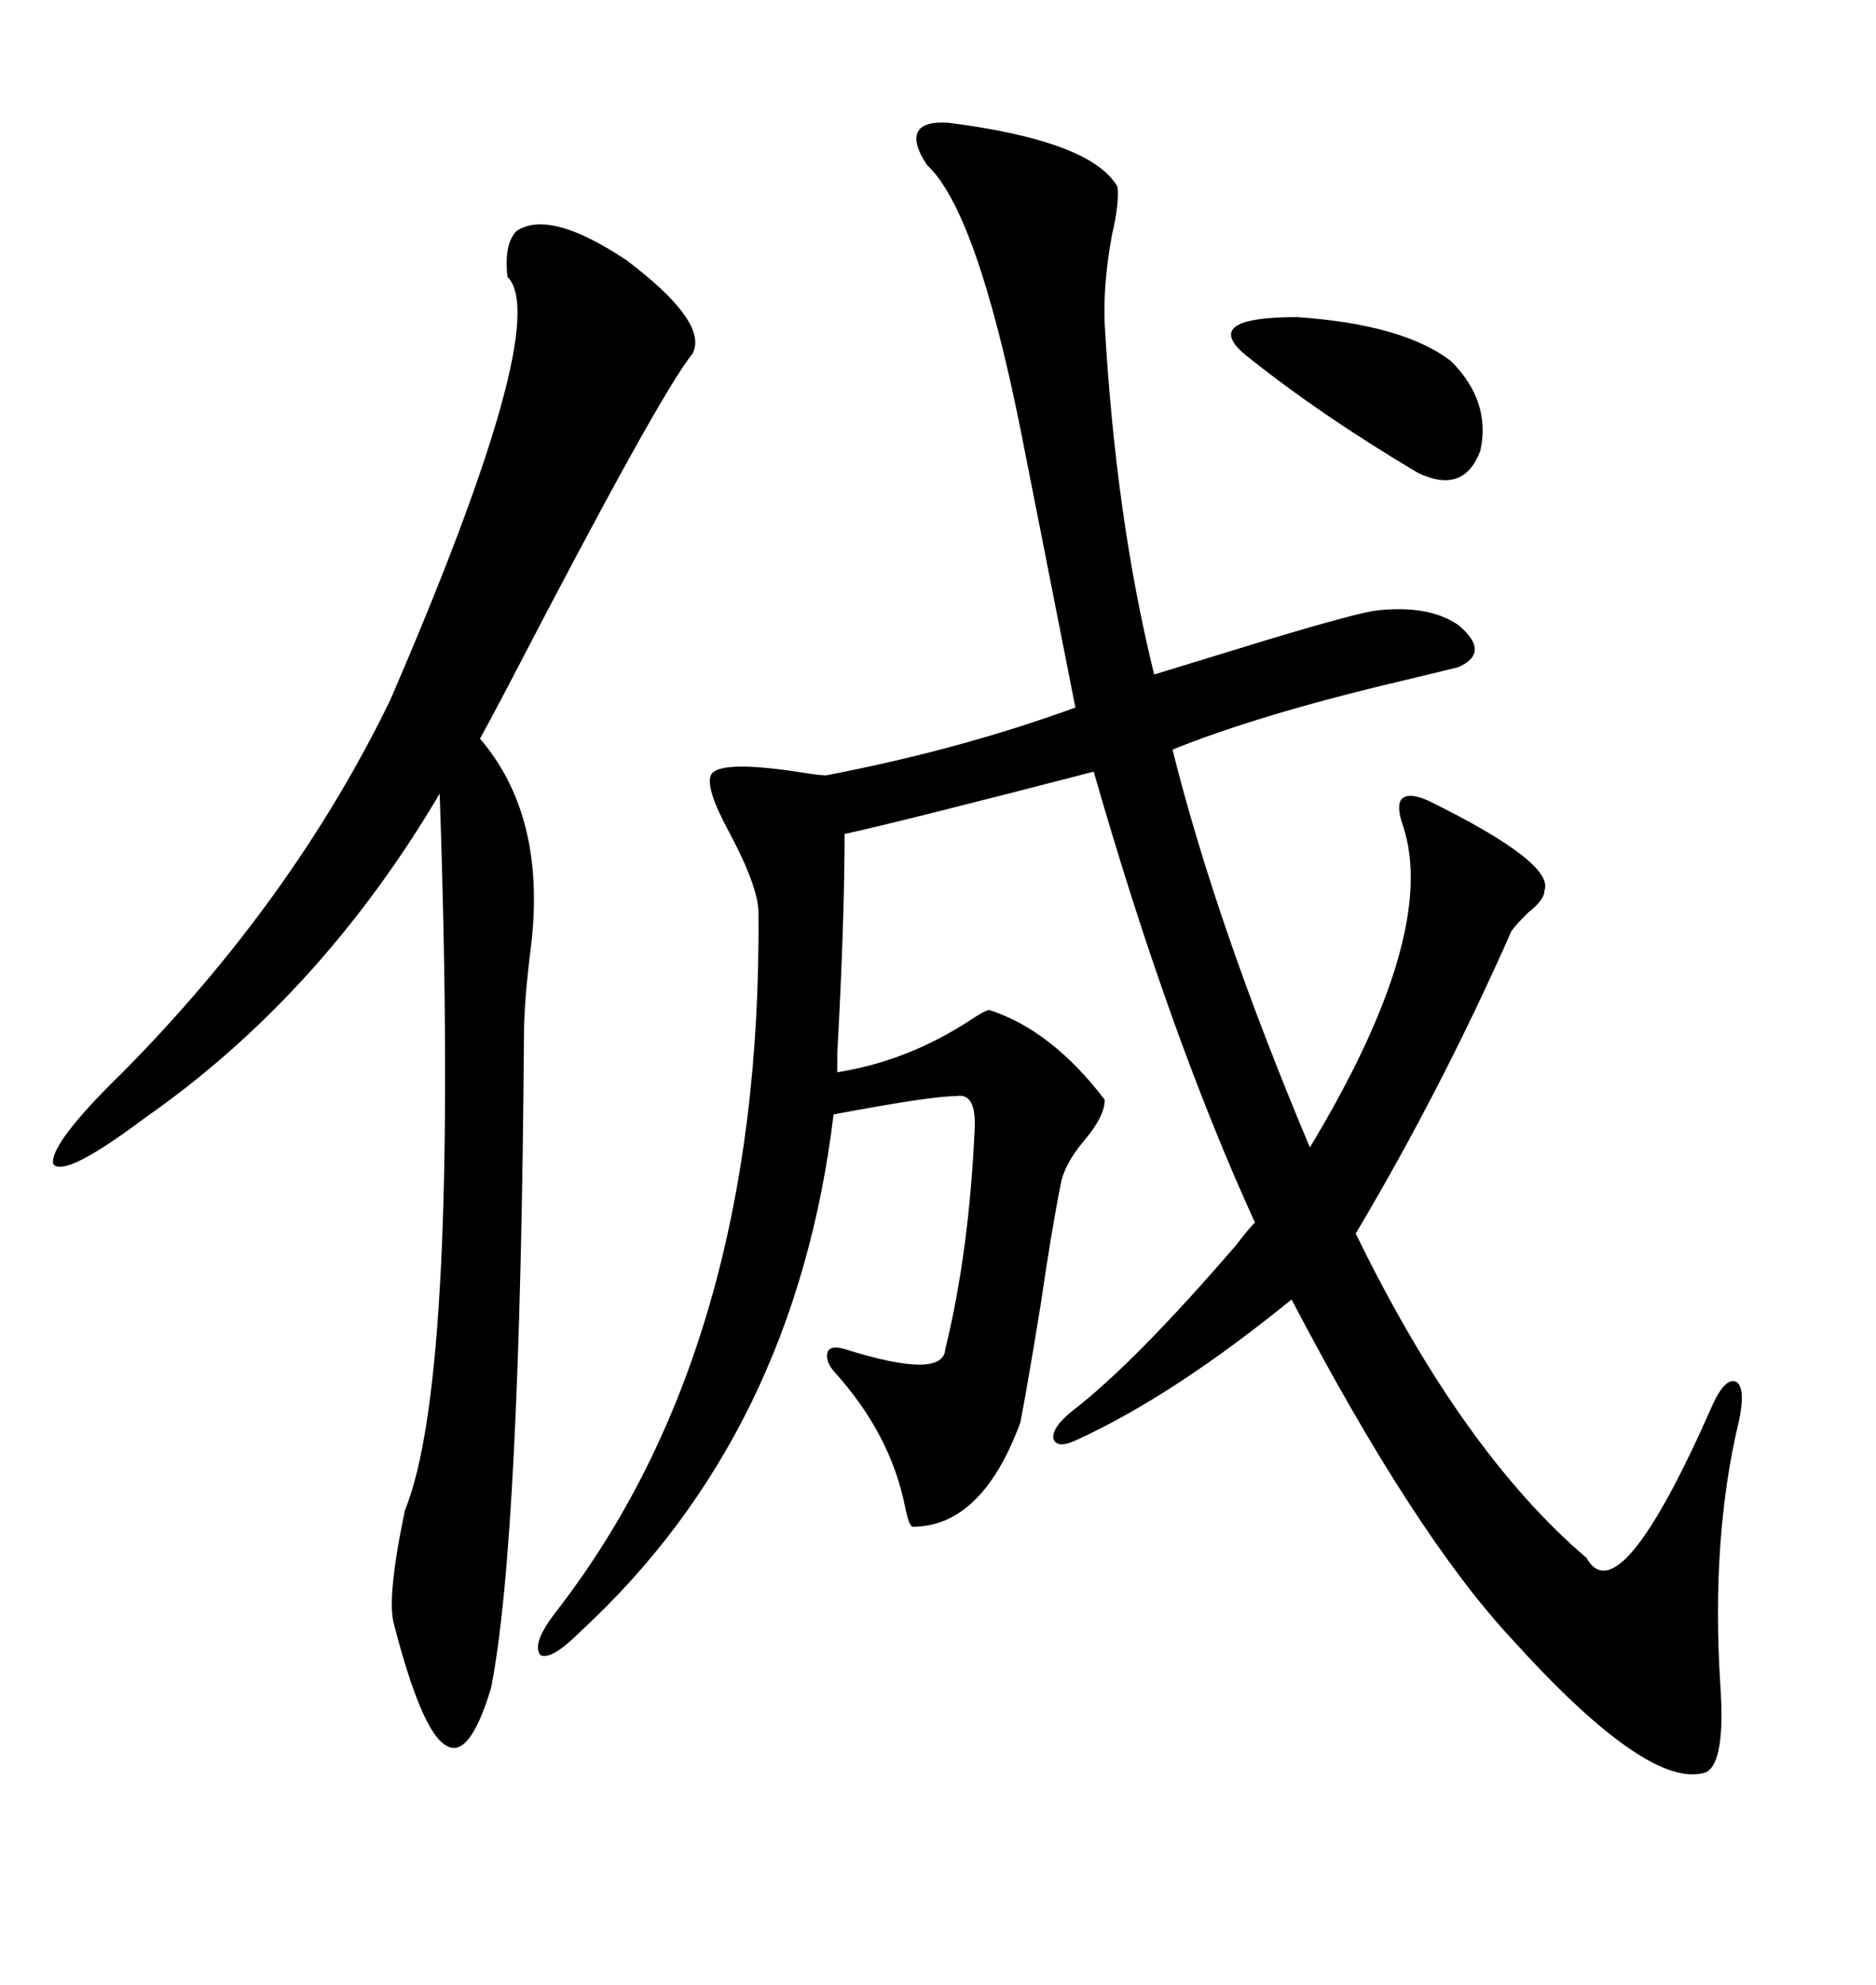 <svg xmlns="http://www.w3.org/2000/svg" xmlns:xlink="http://www.w3.org/1999/xlink" width="300" height="317.285"><path d="M151.76 19.63L151.76 19.63Q174.61 22.56 178.71 29.88L178.71 29.88Q179.00 32.52 177.83 37.50L177.83 37.50Q176.37 45.41 176.66 51.86L176.66 51.86Q178.42 82.91 184.57 107.81L184.57 107.81Q192.19 105.47 202.73 102.25L202.73 102.25Q217.38 97.85 220.31 97.56L220.31 97.56Q228.52 96.68 233.20 99.90L233.20 99.90Q238.48 104.30 233.20 106.64L233.20 106.64Q229.69 107.52 223.54 108.98L223.54 108.98Q201.27 114.26 187.50 119.82L187.50 119.82Q194.53 147.95 209.47 183.40L209.47 183.40Q229.98 149.41 224.41 132.13L224.41 132.13Q223.24 128.91 224.12 127.73L224.12 127.73Q225.29 126.56 228.52 128.03L228.52 128.03Q248.73 137.99 246.97 142.38L246.97 142.38Q246.97 143.85 244.34 145.90L244.34 145.90Q242.29 147.95 241.70 148.83L241.70 148.83Q230.57 174.02 216.80 197.17L216.80 197.17Q233.79 232.03 253.71 249.02L253.71 249.02Q258.98 258.40 273.93 224.41L273.93 224.41Q275.98 220.02 277.73 220.90L277.73 220.90Q279.20 222.07 278.03 227.34L278.03 227.34Q273.63 245.80 275.10 269.24L275.10 269.24Q275.98 281.84 272.75 283.30L272.75 283.30Q263.67 286.23 241.70 261.91L241.70 261.91Q226.17 245.21 206.54 207.71L206.54 207.71Q187.79 222.95 172.56 229.98L172.56 229.98Q169.04 231.74 168.46 229.98L168.46 229.98Q168.16 228.22 171.39 225.59L171.39 225.59Q181.35 217.97 197.75 198.93L197.75 198.93Q199.51 196.58 200.68 195.41L200.68 195.41Q186.91 165.23 174.90 123.34L174.90 123.34Q143.26 131.54 135.06 133.30L135.06 133.30Q135.06 147.07 133.89 168.46L133.89 168.46Q133.89 170.51 133.89 171.39L133.89 171.39Q145.02 169.63 154.98 163.18L154.98 163.18Q157.62 161.43 158.20 161.43L158.20 161.43Q168.16 164.65 176.66 175.78L176.66 175.78Q176.66 178.42 173.44 182.23L173.44 182.23Q170.21 186.04 169.63 189.26L169.63 189.26Q168.16 196.58 166.41 208.59L166.41 208.59Q164.36 221.19 163.18 227.34L163.18 227.34Q157.03 244.04 145.90 244.04L145.90 244.04Q145.31 243.75 144.73 240.82L144.73 240.82Q142.38 229.10 133.30 219.14L133.30 219.14Q131.84 217.38 132.42 215.92L132.42 215.92Q133.01 215.04 135.06 215.63L135.06 215.63Q150.88 220.61 151.17 215.63L151.17 215.63Q154.98 200.10 155.86 180.47L155.86 180.47Q156.15 174.61 152.93 175.20L152.93 175.20Q148.83 175.20 133.30 178.13L133.30 178.13Q127.15 229.10 92.87 260.74L92.87 260.74Q88.18 265.43 86.43 264.55L86.43 264.55Q84.96 262.79 88.77 257.81L88.77 257.81Q121.88 215.33 121.29 145.90L121.29 145.90Q121.29 141.80 116.60 133.01L116.60 133.01Q112.79 125.98 113.67 123.93L113.67 123.93Q114.84 121.29 129.20 123.63L129.20 123.63Q131.25 123.93 132.13 123.93L132.13 123.93Q153.52 119.82 171.97 113.09L171.97 113.09L163.18 68.55Q156.15 33.69 148.24 26.37L148.24 26.37Q145.90 22.85 146.78 21.09L146.78 21.09Q147.66 19.34 151.76 19.63ZM82.62 36.91L82.62 36.91Q87.89 33.40 100.20 41.60L100.20 41.60Q113.38 51.56 110.74 56.54L110.74 56.54Q105.47 62.99 81.15 109.86L81.15 109.86Q78.22 115.43 76.76 118.07L76.76 118.07Q87.30 130.37 84.96 150.88L84.96 150.88Q83.79 159.96 83.79 165.53L83.79 165.53Q83.20 246.39 78.52 269.82L78.52 269.82Q75 281.54 71.19 278.91L71.19 278.91Q67.38 276.56 62.99 259.57L62.99 259.57Q61.82 255.47 64.75 241.41L64.75 241.41Q73.54 220.02 70.31 126.86L70.31 126.86Q51.27 159.08 23.14 178.71L23.14 178.71Q10.25 188.38 8.50 186.04L8.50 186.04Q7.91 182.81 19.63 171.39L19.63 171.39Q46.88 143.85 62.40 111.91L62.40 111.91Q88.48 51.56 81.15 44.24L81.15 44.24Q80.57 38.96 82.62 36.91ZM198.93 56.54L198.93 56.54Q192.19 50.68 207.42 50.68L207.42 50.68Q224.41 51.86 232.03 57.71L232.03 57.71Q238.48 64.16 236.72 72.07L236.72 72.07Q234.08 79.10 226.76 75.59L226.76 75.59Q210.94 66.21 198.93 56.54Z"/></svg>
